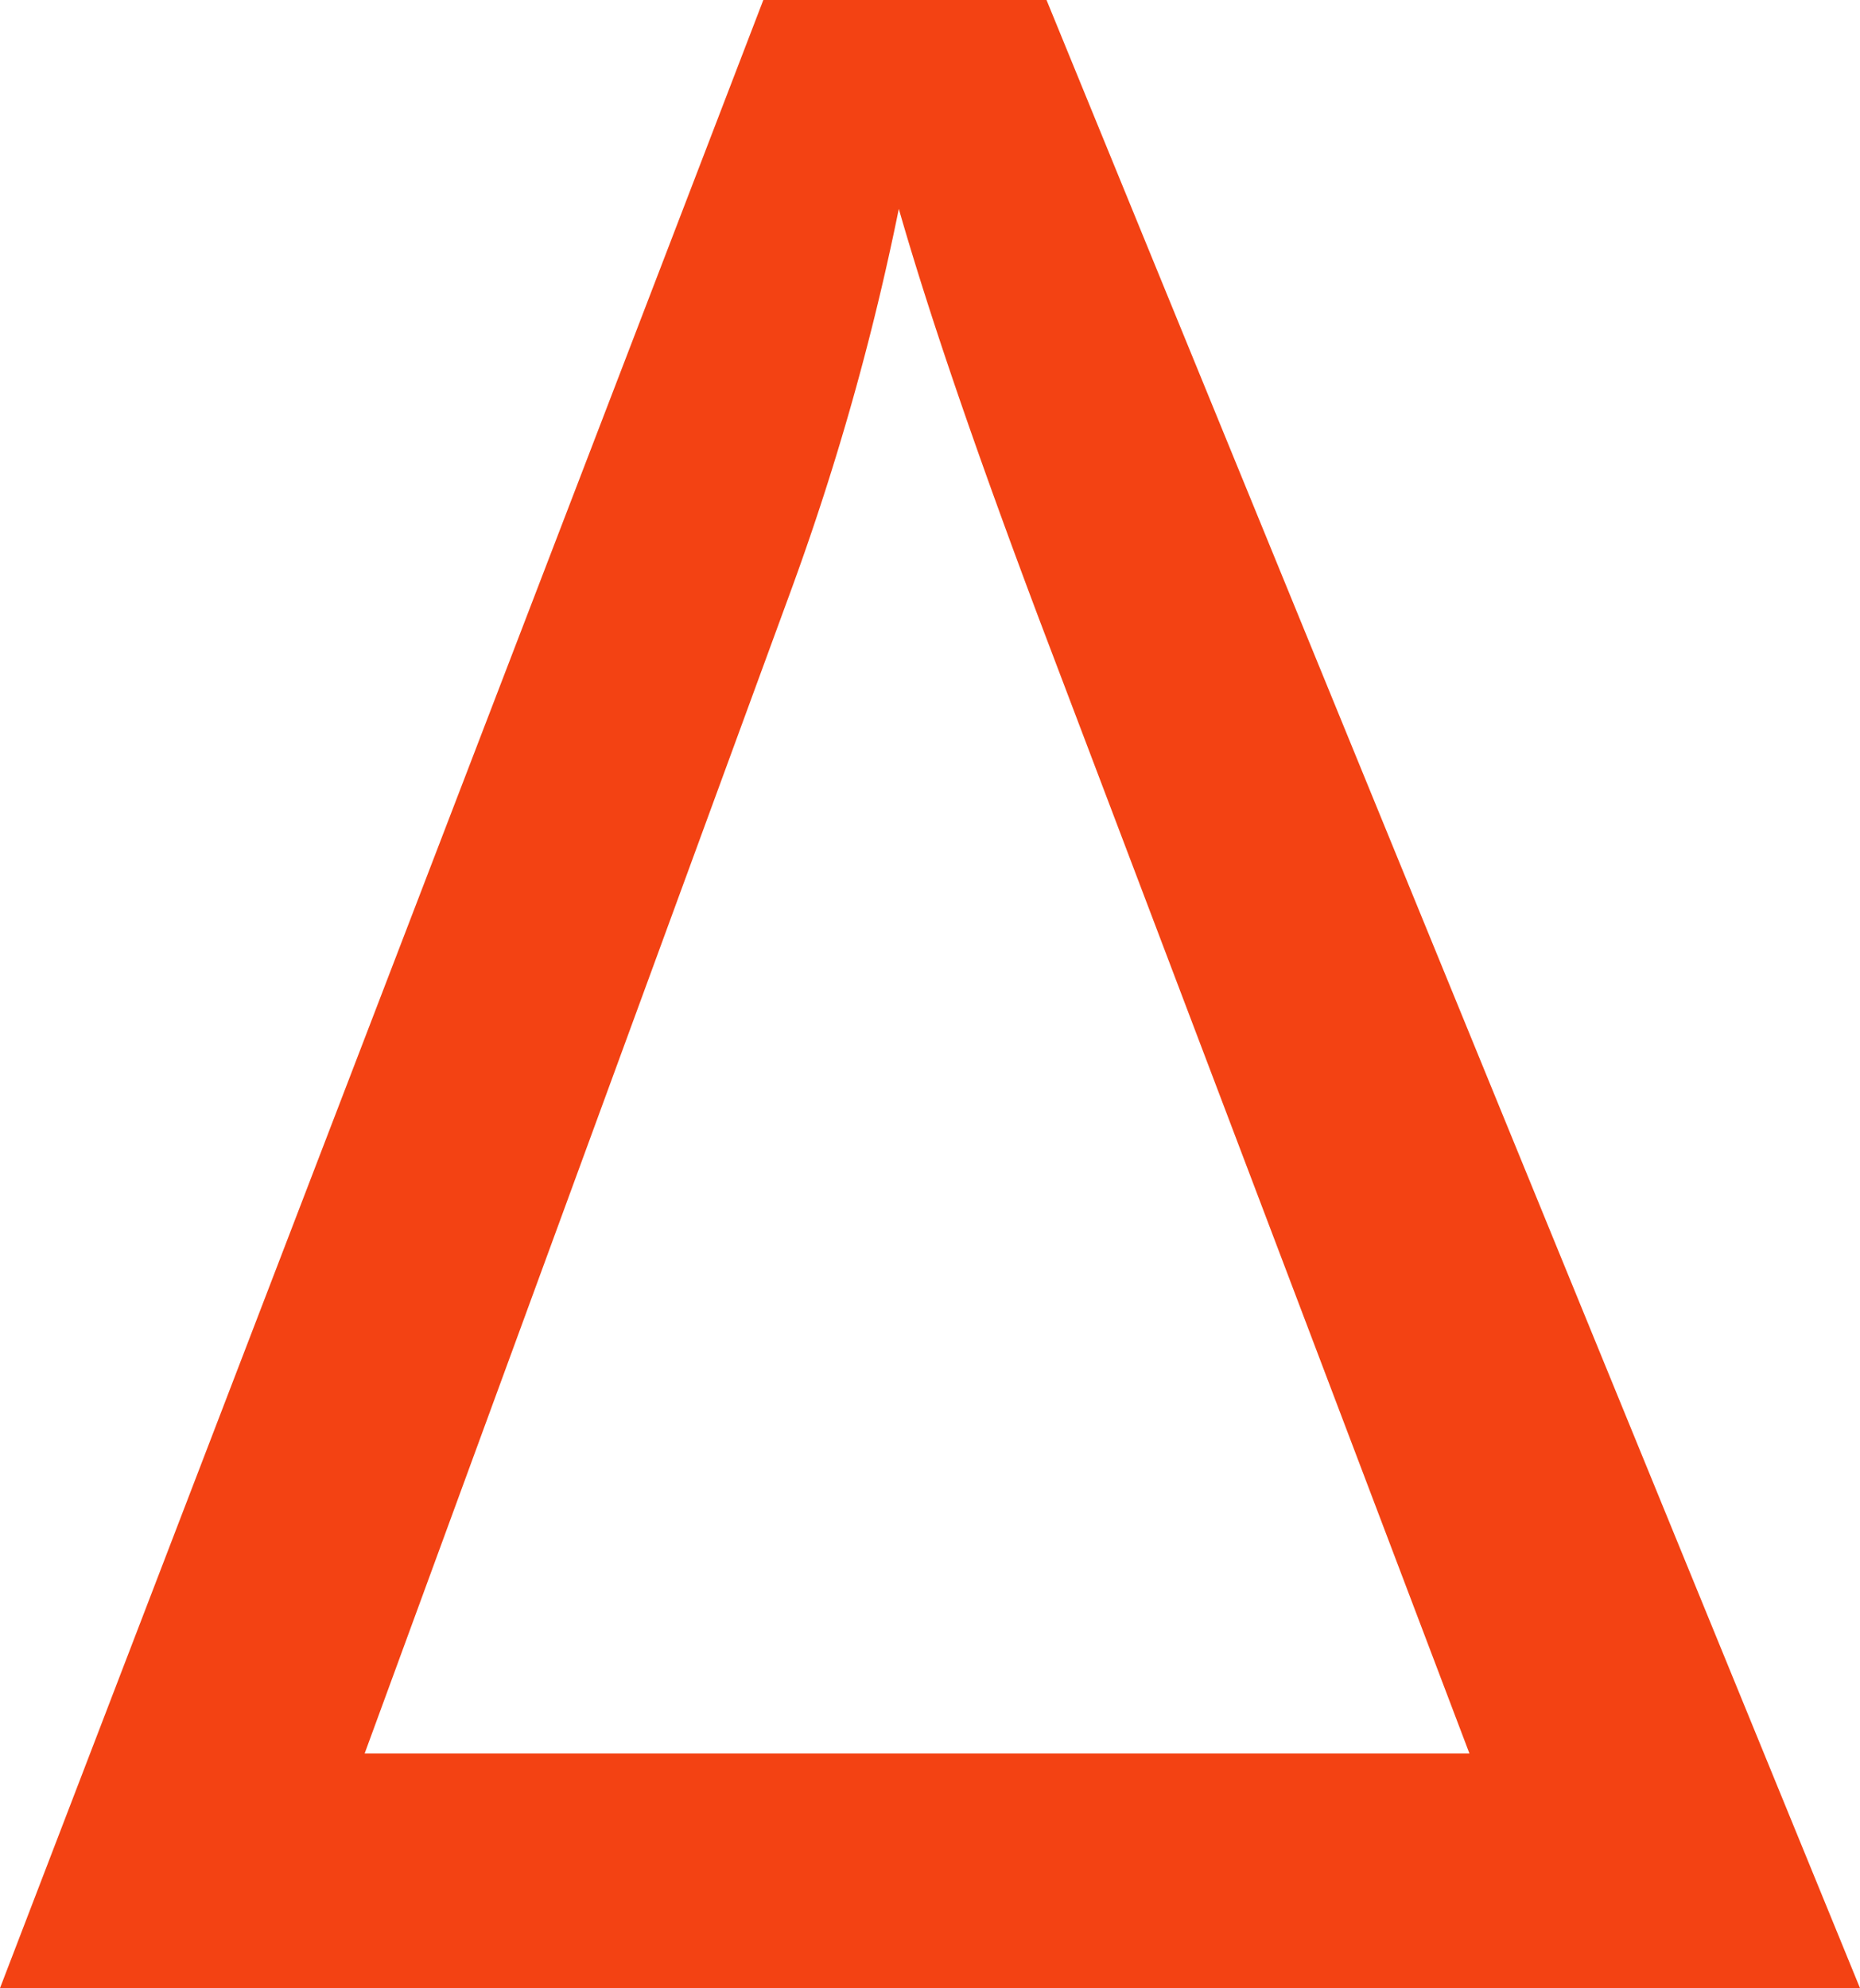 <svg xmlns="http://www.w3.org/2000/svg" viewBox="0 0 100.49 107.37"><defs><style>.cls-1{fill:#f34213;}</style></defs><g id="Capa_2" data-name="Capa 2"><g id="Layer_1" data-name="Layer 1"><path class="cls-1" d="M0,107.37,41.24,0h15.3l43.95,107.37ZM19.7,94.7H79.39L56.18,33.54Q51,19.79,48.56,11.28a141.85,141.85,0,0,1-5.79,20.51Z"></path></g></g></svg>
